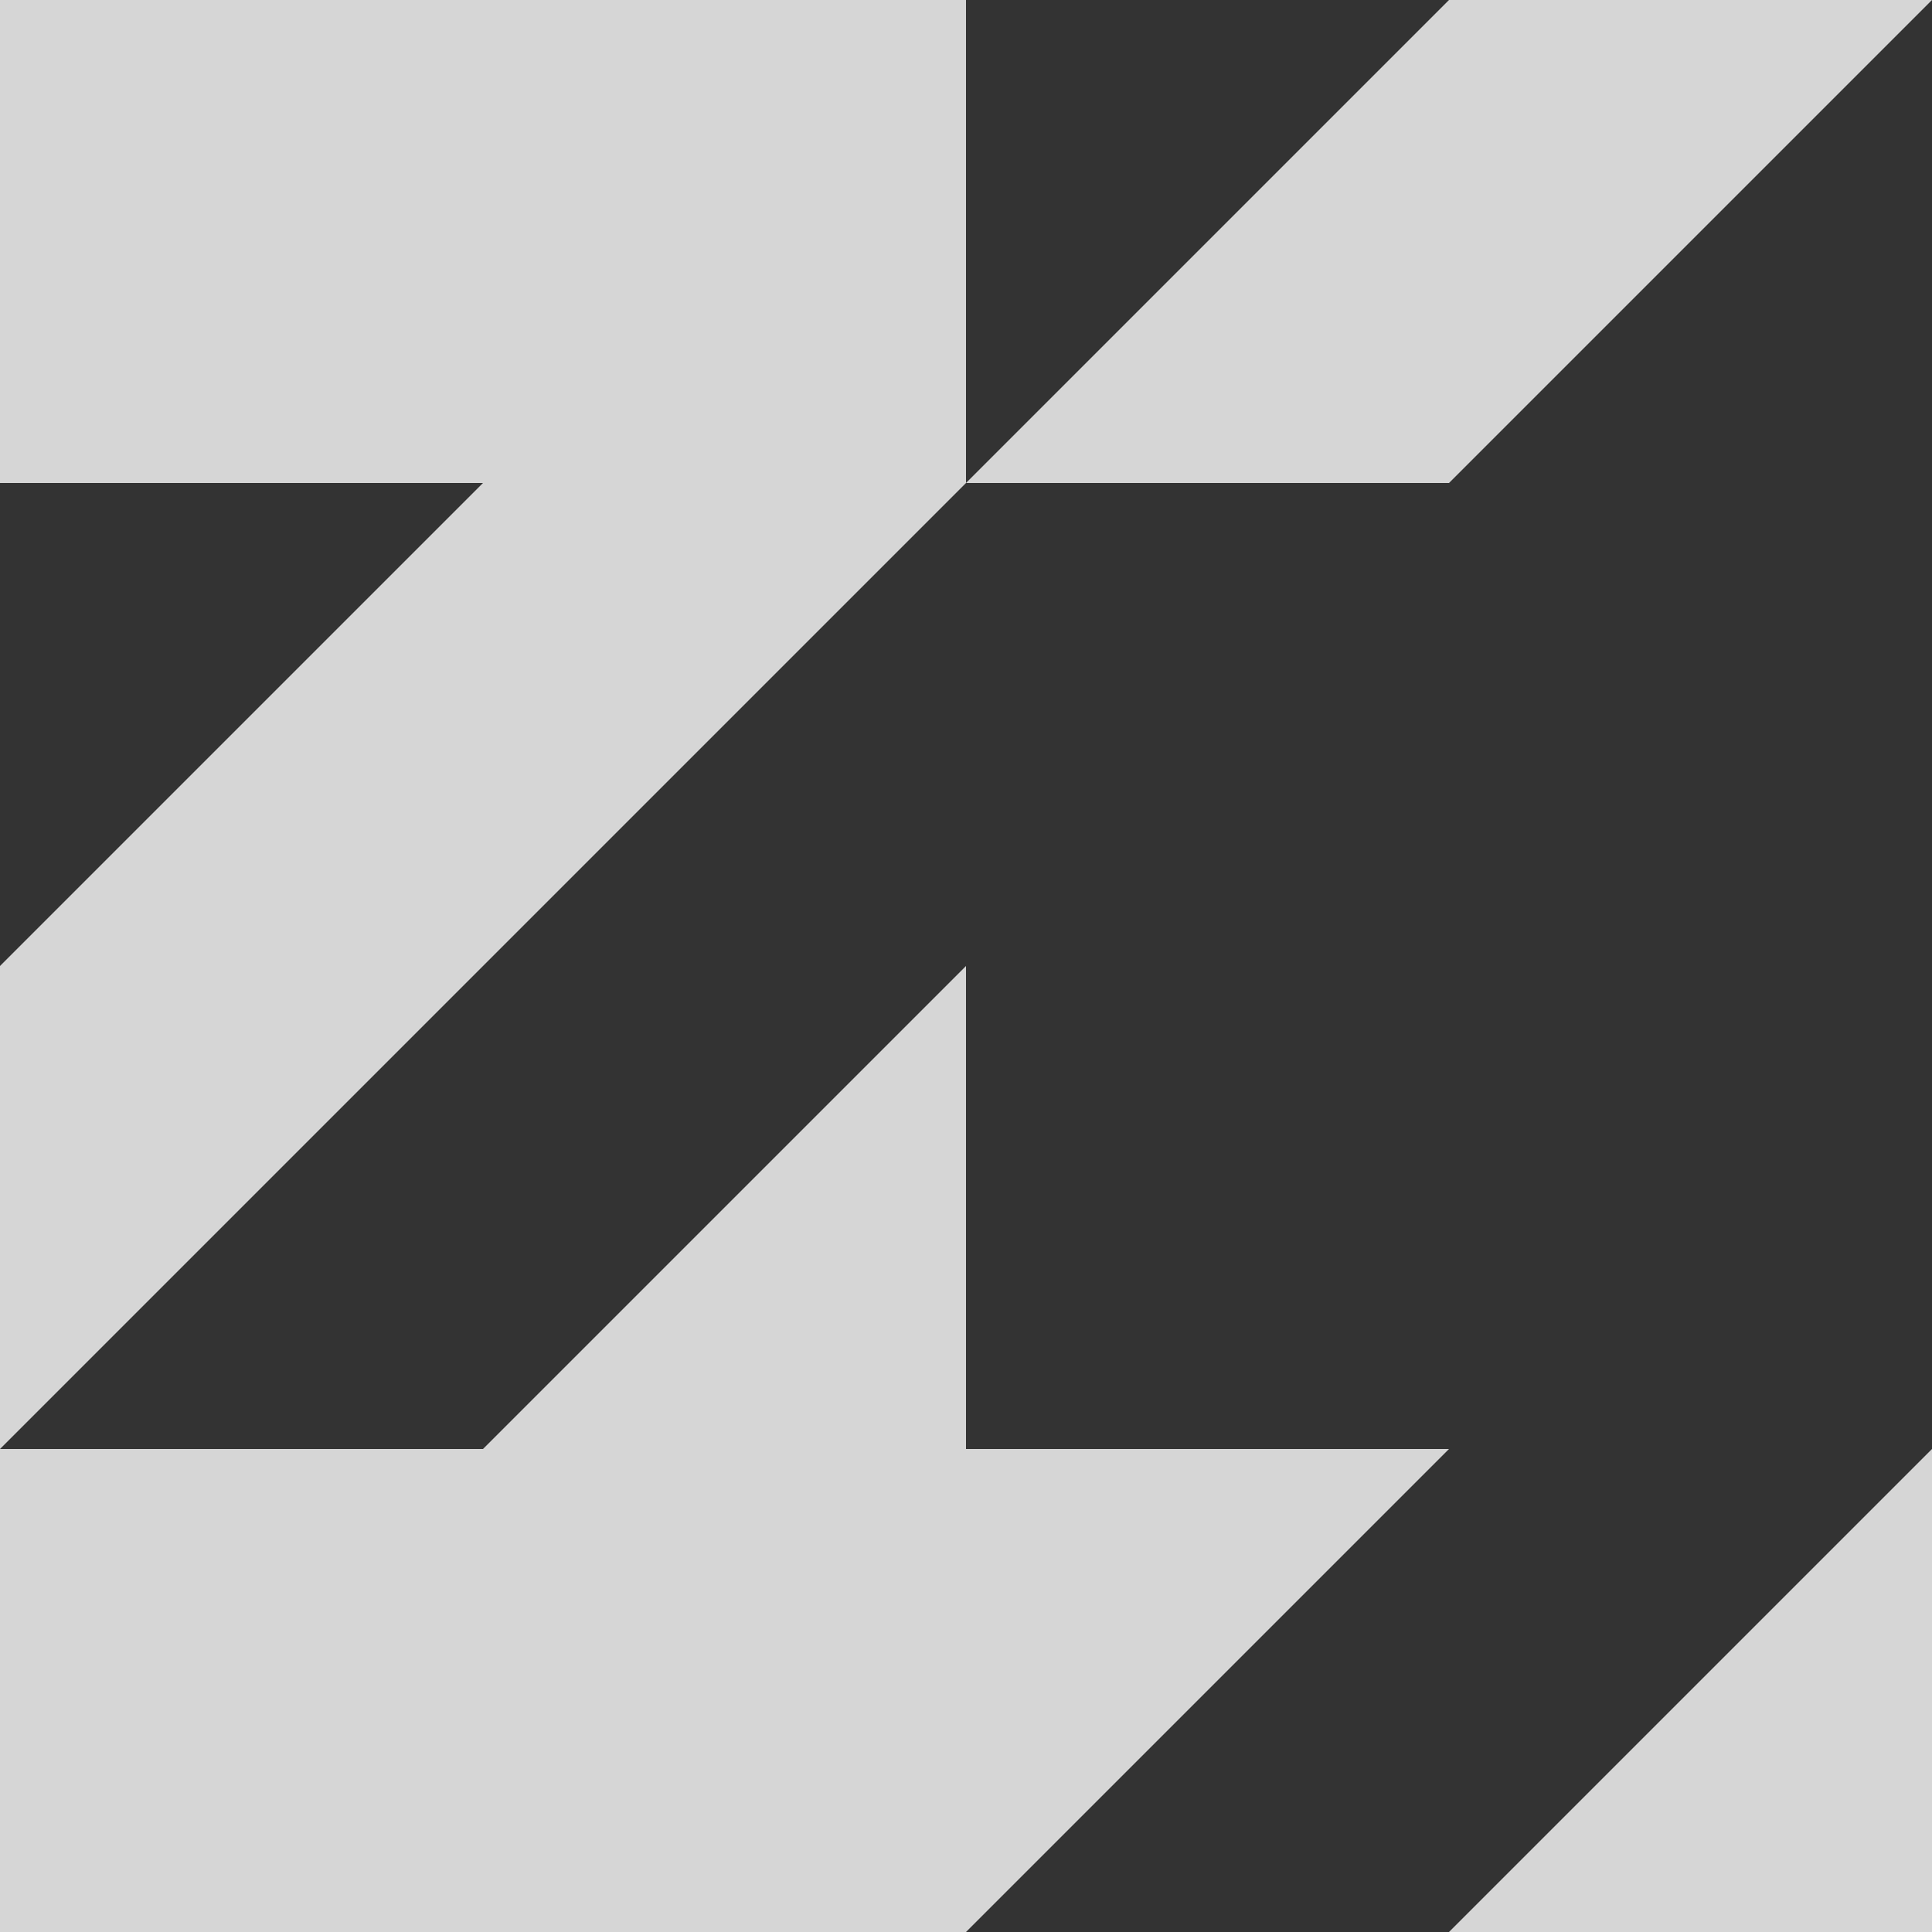 <?xml version="1.0" encoding="utf-8"?>
<svg xmlns="http://www.w3.org/2000/svg" xmlns:xlink="http://www.w3.org/1999/xlink" width="24" height="24" viewBox="0 0 24 24" version="1.1" style="background-color:rgba(247,177,182,1)">
    <rect x="0" y="0" width="24" height="24" fill="#333333" stroke="none"/>
    <g id="Page-1" stroke="none" stroke-width="1" fill="none" fill-rule="evenodd">
        <g id="bgp-fill" fill="rgba(255,255,255,0.8)">
            <polygon id="Rectangle-20" points="1.99840144e-15 18 6 18 12 12 12 18 18 18 12 24 3.99680289e-15 24"/>
            <polygon id="Rectangle-20-Copy" points="24 18 24 24 18 24"/>
            <polygon id="Rectangle-20-Copy-2" points="24 1.77635684e-15 18 6 12 6 18 1.77635684e-15"/>
            <polygon id="Rectangle-20-Copy-3" points="12 -4.08562073e-14 12 6 0 18 1.99840144e-15 12 6 6 1.99840144e-15 6 1.99840144e-15 1.11022302e-15"/>
        </g>
    </g>
</svg>